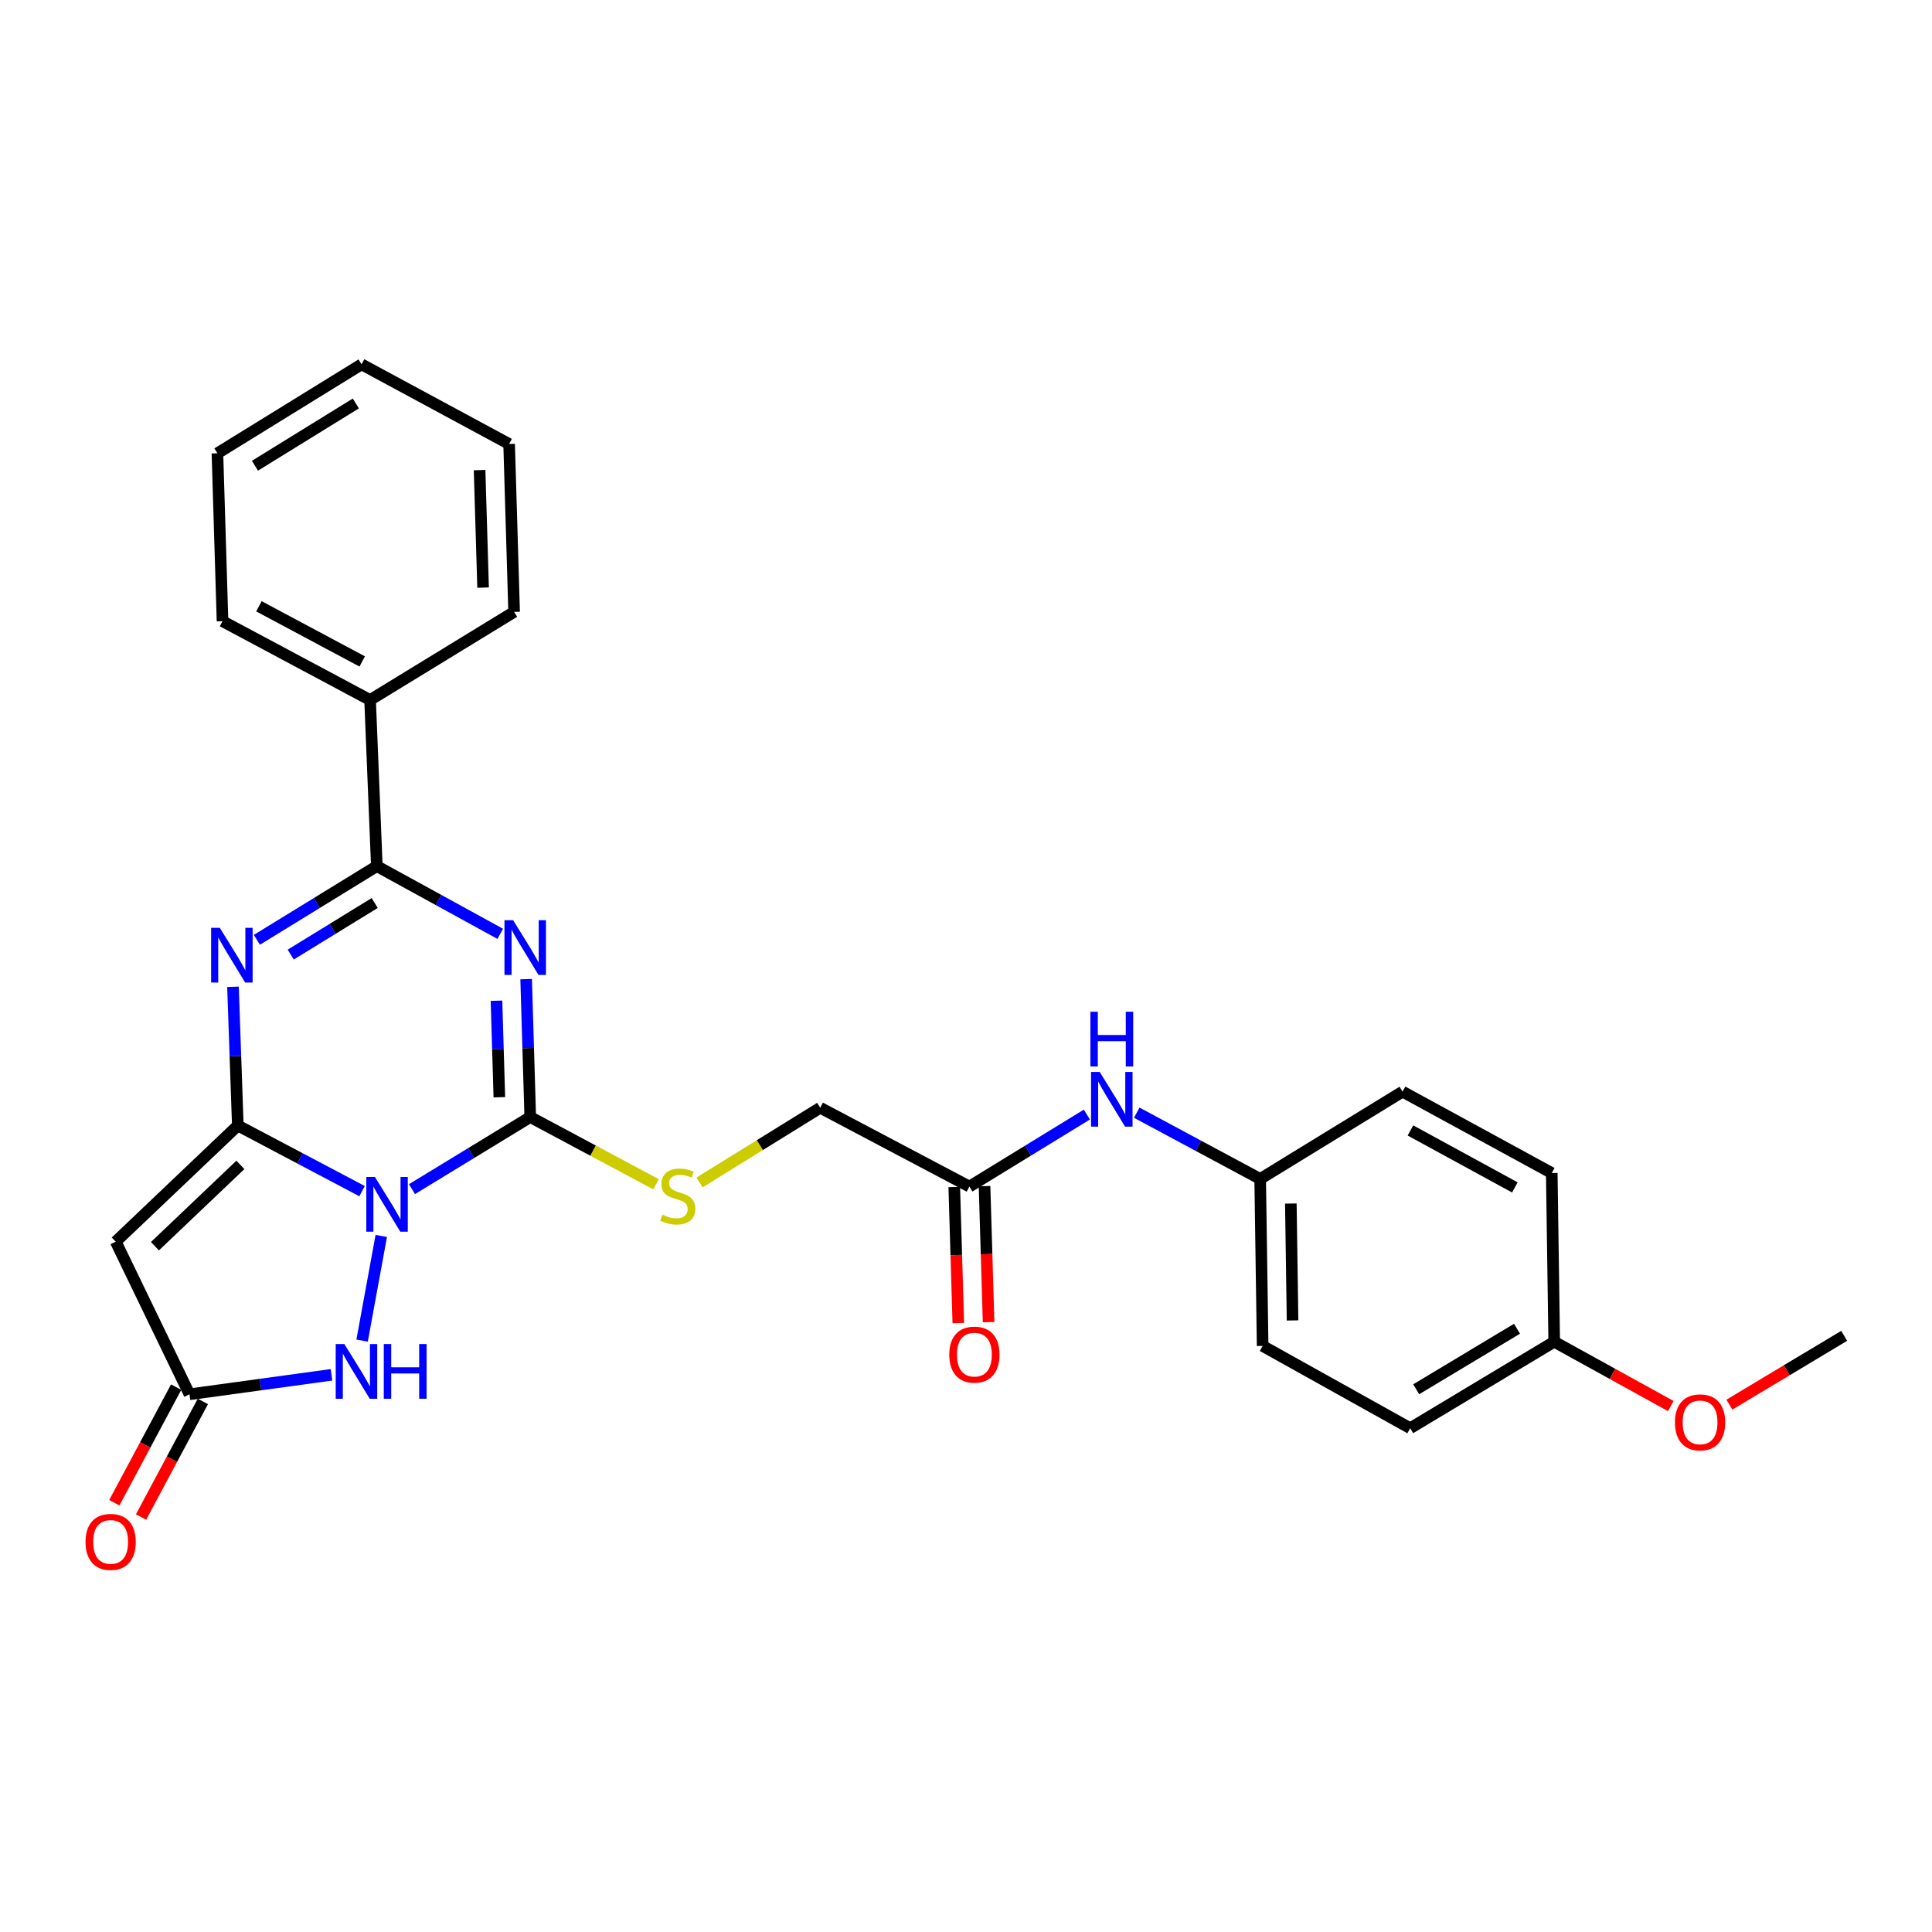 <?xml version='1.0' encoding='iso-8859-1'?>
<svg version='1.1' baseProfile='full'
              xmlns='http://www.w3.org/2000/svg'
                      xmlns:rdkit='http://www.rdkit.org/xml'
                      xmlns:xlink='http://www.w3.org/1999/xlink'
                  xml:space='preserve'
width='1000px' height='1000px' viewBox='0 0 1000 1000'>
<!-- END OF HEADER -->
<rect style='opacity:1.0;fill:#FFFFFF;stroke:none' width='1000' height='1000' x='0' y='0'> </rect>
<path class='bond-0' d='M 187.411,616.541 L 155.254,599.555' style='fill:none;fill-rule:evenodd;stroke:#0000FF;stroke-width:6px;stroke-linecap:butt;stroke-linejoin:miter;stroke-opacity:1' />
<path class='bond-0' d='M 155.254,599.555 L 123.097,582.57' style='fill:none;fill-rule:evenodd;stroke:#000000;stroke-width:6px;stroke-linecap:butt;stroke-linejoin:miter;stroke-opacity:1' />
<path class='bond-2' d='M 213.245,615.496 L 243.85,596.838' style='fill:none;fill-rule:evenodd;stroke:#0000FF;stroke-width:6px;stroke-linecap:butt;stroke-linejoin:miter;stroke-opacity:1' />
<path class='bond-2' d='M 243.85,596.838 L 274.455,578.179' style='fill:none;fill-rule:evenodd;stroke:#000000;stroke-width:6px;stroke-linecap:butt;stroke-linejoin:miter;stroke-opacity:1' />
<path class='bond-6' d='M 197.34,639.725 L 187.424,693.889' style='fill:none;fill-rule:evenodd;stroke:#0000FF;stroke-width:6px;stroke-linecap:butt;stroke-linejoin:miter;stroke-opacity:1' />
<path class='bond-3' d='M 123.097,582.57 L 121.844,546.667' style='fill:none;fill-rule:evenodd;stroke:#000000;stroke-width:6px;stroke-linecap:butt;stroke-linejoin:miter;stroke-opacity:1' />
<path class='bond-3' d='M 121.844,546.667 L 120.592,510.764' style='fill:none;fill-rule:evenodd;stroke:#0000FF;stroke-width:6px;stroke-linecap:butt;stroke-linejoin:miter;stroke-opacity:1' />
<path class='bond-5' d='M 123.097,582.57 L 59.91,642.69' style='fill:none;fill-rule:evenodd;stroke:#000000;stroke-width:6px;stroke-linecap:butt;stroke-linejoin:miter;stroke-opacity:1' />
<path class='bond-5' d='M 124.428,602.948 L 80.198,645.032' style='fill:none;fill-rule:evenodd;stroke:#000000;stroke-width:6px;stroke-linecap:butt;stroke-linejoin:miter;stroke-opacity:1' />
<path class='bond-1' d='M 272.335,506.798 L 273.395,542.488' style='fill:none;fill-rule:evenodd;stroke:#0000FF;stroke-width:6px;stroke-linecap:butt;stroke-linejoin:miter;stroke-opacity:1' />
<path class='bond-1' d='M 273.395,542.488 L 274.455,578.179' style='fill:none;fill-rule:evenodd;stroke:#000000;stroke-width:6px;stroke-linecap:butt;stroke-linejoin:miter;stroke-opacity:1' />
<path class='bond-1' d='M 256.979,517.97 L 257.721,542.954' style='fill:none;fill-rule:evenodd;stroke:#0000FF;stroke-width:6px;stroke-linecap:butt;stroke-linejoin:miter;stroke-opacity:1' />
<path class='bond-1' d='M 257.721,542.954 L 258.462,567.937' style='fill:none;fill-rule:evenodd;stroke:#000000;stroke-width:6px;stroke-linecap:butt;stroke-linejoin:miter;stroke-opacity:1' />
<path class='bond-4' d='M 258.92,483.351 L 226.983,465.832' style='fill:none;fill-rule:evenodd;stroke:#0000FF;stroke-width:6px;stroke-linecap:butt;stroke-linejoin:miter;stroke-opacity:1' />
<path class='bond-4' d='M 226.983,465.832 L 195.047,448.313' style='fill:none;fill-rule:evenodd;stroke:#000000;stroke-width:6px;stroke-linecap:butt;stroke-linejoin:miter;stroke-opacity:1' />
<path class='bond-8' d='M 274.455,578.179 L 307.02,595.582' style='fill:none;fill-rule:evenodd;stroke:#000000;stroke-width:6px;stroke-linecap:butt;stroke-linejoin:miter;stroke-opacity:1' />
<path class='bond-8' d='M 307.02,595.582 L 339.585,612.985' style='fill:none;fill-rule:evenodd;stroke:#CCCC00;stroke-width:6px;stroke-linecap:butt;stroke-linejoin:miter;stroke-opacity:1' />
<path class='bond-29' d='M 132.963,486.449 L 164.005,467.381' style='fill:none;fill-rule:evenodd;stroke:#0000FF;stroke-width:6px;stroke-linecap:butt;stroke-linejoin:miter;stroke-opacity:1' />
<path class='bond-29' d='M 164.005,467.381 L 195.047,448.313' style='fill:none;fill-rule:evenodd;stroke:#000000;stroke-width:6px;stroke-linecap:butt;stroke-linejoin:miter;stroke-opacity:1' />
<path class='bond-29' d='M 150.483,494.09 L 172.212,480.743' style='fill:none;fill-rule:evenodd;stroke:#0000FF;stroke-width:6px;stroke-linecap:butt;stroke-linejoin:miter;stroke-opacity:1' />
<path class='bond-29' d='M 172.212,480.743 L 193.942,467.395' style='fill:none;fill-rule:evenodd;stroke:#000000;stroke-width:6px;stroke-linecap:butt;stroke-linejoin:miter;stroke-opacity:1' />
<path class='bond-11' d='M 195.047,448.313 L 191.554,362.32' style='fill:none;fill-rule:evenodd;stroke:#000000;stroke-width:6px;stroke-linecap:butt;stroke-linejoin:miter;stroke-opacity:1' />
<path class='bond-28' d='M 59.91,642.69 L 98.085,721.679' style='fill:none;fill-rule:evenodd;stroke:#000000;stroke-width:6px;stroke-linecap:butt;stroke-linejoin:miter;stroke-opacity:1' />
<path class='bond-7' d='M 171.585,711.603 L 134.835,716.641' style='fill:none;fill-rule:evenodd;stroke:#0000FF;stroke-width:6px;stroke-linecap:butt;stroke-linejoin:miter;stroke-opacity:1' />
<path class='bond-7' d='M 134.835,716.641 L 98.085,721.679' style='fill:none;fill-rule:evenodd;stroke:#000000;stroke-width:6px;stroke-linecap:butt;stroke-linejoin:miter;stroke-opacity:1' />
<path class='bond-12' d='M 91.171,717.982 L 75.171,747.902' style='fill:none;fill-rule:evenodd;stroke:#000000;stroke-width:6px;stroke-linecap:butt;stroke-linejoin:miter;stroke-opacity:1' />
<path class='bond-12' d='M 75.171,747.902 L 59.172,777.822' style='fill:none;fill-rule:evenodd;stroke:#FF0000;stroke-width:6px;stroke-linecap:butt;stroke-linejoin:miter;stroke-opacity:1' />
<path class='bond-12' d='M 104.999,725.376 L 88.999,755.296' style='fill:none;fill-rule:evenodd;stroke:#000000;stroke-width:6px;stroke-linecap:butt;stroke-linejoin:miter;stroke-opacity:1' />
<path class='bond-12' d='M 88.999,755.296 L 73,785.216' style='fill:none;fill-rule:evenodd;stroke:#FF0000;stroke-width:6px;stroke-linecap:butt;stroke-linejoin:miter;stroke-opacity:1' />
<path class='bond-14' d='M 362.078,612.032 L 393.309,592.701' style='fill:none;fill-rule:evenodd;stroke:#CCCC00;stroke-width:6px;stroke-linecap:butt;stroke-linejoin:miter;stroke-opacity:1' />
<path class='bond-14' d='M 393.309,592.701 L 424.54,573.37' style='fill:none;fill-rule:evenodd;stroke:#000000;stroke-width:6px;stroke-linecap:butt;stroke-linejoin:miter;stroke-opacity:1' />
<path class='bond-9' d='M 501.761,614.167 L 424.54,573.37' style='fill:none;fill-rule:evenodd;stroke:#000000;stroke-width:6px;stroke-linecap:butt;stroke-linejoin:miter;stroke-opacity:1' />
<path class='bond-10' d='M 501.761,614.167 L 532.161,595.532' style='fill:none;fill-rule:evenodd;stroke:#000000;stroke-width:6px;stroke-linecap:butt;stroke-linejoin:miter;stroke-opacity:1' />
<path class='bond-10' d='M 532.161,595.532 L 562.561,576.897' style='fill:none;fill-rule:evenodd;stroke:#0000FF;stroke-width:6px;stroke-linecap:butt;stroke-linejoin:miter;stroke-opacity:1' />
<path class='bond-13' d='M 493.924,614.401 L 494.972,649.604' style='fill:none;fill-rule:evenodd;stroke:#000000;stroke-width:6px;stroke-linecap:butt;stroke-linejoin:miter;stroke-opacity:1' />
<path class='bond-13' d='M 494.972,649.604 L 496.021,684.807' style='fill:none;fill-rule:evenodd;stroke:#FF0000;stroke-width:6px;stroke-linecap:butt;stroke-linejoin:miter;stroke-opacity:1' />
<path class='bond-13' d='M 509.598,613.934 L 510.647,649.137' style='fill:none;fill-rule:evenodd;stroke:#000000;stroke-width:6px;stroke-linecap:butt;stroke-linejoin:miter;stroke-opacity:1' />
<path class='bond-13' d='M 510.647,649.137 L 511.695,684.34' style='fill:none;fill-rule:evenodd;stroke:#FF0000;stroke-width:6px;stroke-linecap:butt;stroke-linejoin:miter;stroke-opacity:1' />
<path class='bond-15' d='M 588.382,575.924 L 620.324,593.073' style='fill:none;fill-rule:evenodd;stroke:#0000FF;stroke-width:6px;stroke-linecap:butt;stroke-linejoin:miter;stroke-opacity:1' />
<path class='bond-15' d='M 620.324,593.073 L 652.265,610.221' style='fill:none;fill-rule:evenodd;stroke:#000000;stroke-width:6px;stroke-linecap:butt;stroke-linejoin:miter;stroke-opacity:1' />
<path class='bond-22' d='M 191.554,362.32 L 115.178,321.523' style='fill:none;fill-rule:evenodd;stroke:#000000;stroke-width:6px;stroke-linecap:butt;stroke-linejoin:miter;stroke-opacity:1' />
<path class='bond-22' d='M 187.485,342.369 L 134.022,313.811' style='fill:none;fill-rule:evenodd;stroke:#000000;stroke-width:6px;stroke-linecap:butt;stroke-linejoin:miter;stroke-opacity:1' />
<path class='bond-23' d='M 191.554,362.32 L 266.109,316.714' style='fill:none;fill-rule:evenodd;stroke:#000000;stroke-width:6px;stroke-linecap:butt;stroke-linejoin:miter;stroke-opacity:1' />
<path class='bond-17' d='M 652.265,610.221 L 725.967,565.033' style='fill:none;fill-rule:evenodd;stroke:#000000;stroke-width:6px;stroke-linecap:butt;stroke-linejoin:miter;stroke-opacity:1' />
<path class='bond-18' d='M 652.265,610.221 L 653.537,696.65' style='fill:none;fill-rule:evenodd;stroke:#000000;stroke-width:6px;stroke-linecap:butt;stroke-linejoin:miter;stroke-opacity:1' />
<path class='bond-18' d='M 668.136,622.955 L 669.026,683.455' style='fill:none;fill-rule:evenodd;stroke:#000000;stroke-width:6px;stroke-linecap:butt;stroke-linejoin:miter;stroke-opacity:1' />
<path class='bond-16' d='M 804.46,694.481 L 729.913,739.242' style='fill:none;fill-rule:evenodd;stroke:#000000;stroke-width:6px;stroke-linecap:butt;stroke-linejoin:miter;stroke-opacity:1' />
<path class='bond-16' d='M 785.205,687.751 L 733.023,719.084' style='fill:none;fill-rule:evenodd;stroke:#000000;stroke-width:6px;stroke-linecap:butt;stroke-linejoin:miter;stroke-opacity:1' />
<path class='bond-21' d='M 804.46,694.481 L 834.63,711.126' style='fill:none;fill-rule:evenodd;stroke:#000000;stroke-width:6px;stroke-linecap:butt;stroke-linejoin:miter;stroke-opacity:1' />
<path class='bond-21' d='M 834.63,711.126 L 864.8,727.771' style='fill:none;fill-rule:evenodd;stroke:#FF0000;stroke-width:6px;stroke-linecap:butt;stroke-linejoin:miter;stroke-opacity:1' />
<path class='bond-31' d='M 804.46,694.481 L 803.188,607.163' style='fill:none;fill-rule:evenodd;stroke:#000000;stroke-width:6px;stroke-linecap:butt;stroke-linejoin:miter;stroke-opacity:1' />
<path class='bond-20' d='M 725.967,565.033 L 803.188,607.163' style='fill:none;fill-rule:evenodd;stroke:#000000;stroke-width:6px;stroke-linecap:butt;stroke-linejoin:miter;stroke-opacity:1' />
<path class='bond-20' d='M 730.04,585.118 L 784.094,614.609' style='fill:none;fill-rule:evenodd;stroke:#000000;stroke-width:6px;stroke-linecap:butt;stroke-linejoin:miter;stroke-opacity:1' />
<path class='bond-19' d='M 653.537,696.65 L 729.913,739.242' style='fill:none;fill-rule:evenodd;stroke:#000000;stroke-width:6px;stroke-linecap:butt;stroke-linejoin:miter;stroke-opacity:1' />
<path class='bond-24' d='M 895.13,727.037 L 924.838,709.23' style='fill:none;fill-rule:evenodd;stroke:#FF0000;stroke-width:6px;stroke-linecap:butt;stroke-linejoin:miter;stroke-opacity:1' />
<path class='bond-24' d='M 924.838,709.23 L 954.545,691.423' style='fill:none;fill-rule:evenodd;stroke:#000000;stroke-width:6px;stroke-linecap:butt;stroke-linejoin:miter;stroke-opacity:1' />
<path class='bond-25' d='M 115.178,321.523 L 112.538,234.623' style='fill:none;fill-rule:evenodd;stroke:#000000;stroke-width:6px;stroke-linecap:butt;stroke-linejoin:miter;stroke-opacity:1' />
<path class='bond-26' d='M 266.109,316.714 L 263.521,229.814' style='fill:none;fill-rule:evenodd;stroke:#000000;stroke-width:6px;stroke-linecap:butt;stroke-linejoin:miter;stroke-opacity:1' />
<path class='bond-26' d='M 250.046,304.145 L 248.235,243.316' style='fill:none;fill-rule:evenodd;stroke:#000000;stroke-width:6px;stroke-linecap:butt;stroke-linejoin:miter;stroke-opacity:1' />
<path class='bond-30' d='M 112.538,234.623 L 187.137,188.581' style='fill:none;fill-rule:evenodd;stroke:#000000;stroke-width:6px;stroke-linecap:butt;stroke-linejoin:miter;stroke-opacity:1' />
<path class='bond-30' d='M 131.964,241.061 L 184.183,208.832' style='fill:none;fill-rule:evenodd;stroke:#000000;stroke-width:6px;stroke-linecap:butt;stroke-linejoin:miter;stroke-opacity:1' />
<path class='bond-27' d='M 263.521,229.814 L 187.137,188.581' style='fill:none;fill-rule:evenodd;stroke:#000000;stroke-width:6px;stroke-linecap:butt;stroke-linejoin:miter;stroke-opacity:1' />
<path  class='atom-0' d='M 194.075 609.207
L 203.355 624.207
Q 204.275 625.687, 205.755 628.367
Q 207.235 631.047, 207.315 631.207
L 207.315 609.207
L 211.075 609.207
L 211.075 637.527
L 207.195 637.527
L 197.235 621.127
Q 196.075 619.207, 194.835 617.007
Q 193.635 614.807, 193.275 614.127
L 193.275 637.527
L 189.595 637.527
L 189.595 609.207
L 194.075 609.207
' fill='#0000FF'/>
<path  class='atom-2' d='M 265.59 476.283
L 274.87 491.283
Q 275.79 492.763, 277.27 495.443
Q 278.75 498.123, 278.83 498.283
L 278.83 476.283
L 282.59 476.283
L 282.59 504.603
L 278.71 504.603
L 268.75 488.203
Q 267.59 486.283, 266.35 484.083
Q 265.15 481.883, 264.79 481.203
L 264.79 504.603
L 261.11 504.603
L 261.11 476.283
L 265.59 476.283
' fill='#0000FF'/>
<path  class='atom-4' d='M 113.761 480.238
L 123.041 495.238
Q 123.961 496.718, 125.441 499.398
Q 126.921 502.078, 127.001 502.238
L 127.001 480.238
L 130.761 480.238
L 130.761 508.558
L 126.881 508.558
L 116.921 492.158
Q 115.761 490.238, 114.521 488.038
Q 113.321 485.838, 112.961 485.158
L 112.961 508.558
L 109.281 508.558
L 109.281 480.238
L 113.761 480.238
' fill='#0000FF'/>
<path  class='atom-7' d='M 178.246 695.671
L 187.526 710.671
Q 188.446 712.151, 189.926 714.831
Q 191.406 717.511, 191.486 717.671
L 191.486 695.671
L 195.246 695.671
L 195.246 723.991
L 191.366 723.991
L 181.406 707.591
Q 180.246 705.671, 179.006 703.471
Q 177.806 701.271, 177.446 700.591
L 177.446 723.991
L 173.766 723.991
L 173.766 695.671
L 178.246 695.671
' fill='#0000FF'/>
<path  class='atom-7' d='M 198.646 695.671
L 202.486 695.671
L 202.486 707.711
L 216.966 707.711
L 216.966 695.671
L 220.806 695.671
L 220.806 723.991
L 216.966 723.991
L 216.966 710.911
L 202.486 710.911
L 202.486 723.991
L 198.646 723.991
L 198.646 695.671
' fill='#0000FF'/>
<path  class='atom-9' d='M 342.83 628.714
Q 343.15 628.834, 344.47 629.394
Q 345.79 629.954, 347.23 630.314
Q 348.71 630.634, 350.15 630.634
Q 352.83 630.634, 354.39 629.354
Q 355.95 628.034, 355.95 625.754
Q 355.95 624.194, 355.15 623.234
Q 354.39 622.274, 353.19 621.754
Q 351.99 621.234, 349.99 620.634
Q 347.47 619.874, 345.95 619.154
Q 344.47 618.434, 343.39 616.914
Q 342.35 615.394, 342.35 612.834
Q 342.35 609.274, 344.75 607.074
Q 347.19 604.874, 351.99 604.874
Q 355.27 604.874, 358.99 606.434
L 358.07 609.514
Q 354.67 608.114, 352.11 608.114
Q 349.35 608.114, 347.83 609.274
Q 346.31 610.394, 346.35 612.354
Q 346.35 613.874, 347.11 614.794
Q 347.91 615.714, 349.03 616.234
Q 350.19 616.754, 352.11 617.354
Q 354.67 618.154, 356.19 618.954
Q 357.71 619.754, 358.79 621.394
Q 359.91 622.994, 359.91 625.754
Q 359.91 629.674, 357.27 631.794
Q 354.67 633.874, 350.31 633.874
Q 347.79 633.874, 345.87 633.314
Q 343.99 632.794, 341.75 631.874
L 342.83 628.714
' fill='#CCCC00'/>
<path  class='atom-11' d='M 569.203 554.828
L 578.483 569.828
Q 579.403 571.308, 580.883 573.988
Q 582.363 576.668, 582.443 576.828
L 582.443 554.828
L 586.203 554.828
L 586.203 583.148
L 582.323 583.148
L 572.363 566.748
Q 571.203 564.828, 569.963 562.628
Q 568.763 560.428, 568.403 559.748
L 568.403 583.148
L 564.723 583.148
L 564.723 554.828
L 569.203 554.828
' fill='#0000FF'/>
<path  class='atom-11' d='M 564.383 523.676
L 568.223 523.676
L 568.223 535.716
L 582.703 535.716
L 582.703 523.676
L 586.543 523.676
L 586.543 551.996
L 582.703 551.996
L 582.703 538.916
L 568.223 538.916
L 568.223 551.996
L 564.383 551.996
L 564.383 523.676
' fill='#0000FF'/>
<path  class='atom-13' d='M 44.271 798.083
Q 44.271 791.283, 47.631 787.483
Q 50.991 783.683, 57.271 783.683
Q 63.551 783.683, 66.911 787.483
Q 70.271 791.283, 70.271 798.083
Q 70.271 804.963, 66.871 808.883
Q 63.471 812.763, 57.271 812.763
Q 51.031 812.763, 47.631 808.883
Q 44.271 805.003, 44.271 798.083
M 57.271 809.563
Q 61.591 809.563, 63.911 806.683
Q 66.271 803.763, 66.271 798.083
Q 66.271 792.523, 63.911 789.723
Q 61.591 786.883, 57.271 786.883
Q 52.951 786.883, 50.591 789.683
Q 48.271 792.483, 48.271 798.083
Q 48.271 803.803, 50.591 806.683
Q 52.951 809.563, 57.271 809.563
' fill='#FF0000'/>
<path  class='atom-14' d='M 491.349 701.147
Q 491.349 694.347, 494.709 690.547
Q 498.069 686.747, 504.349 686.747
Q 510.629 686.747, 513.989 690.547
Q 517.349 694.347, 517.349 701.147
Q 517.349 708.027, 513.949 711.947
Q 510.549 715.827, 504.349 715.827
Q 498.109 715.827, 494.709 711.947
Q 491.349 708.067, 491.349 701.147
M 504.349 712.627
Q 508.669 712.627, 510.989 709.747
Q 513.349 706.827, 513.349 701.147
Q 513.349 695.587, 510.989 692.787
Q 508.669 689.947, 504.349 689.947
Q 500.029 689.947, 497.669 692.747
Q 495.349 695.547, 495.349 701.147
Q 495.349 706.867, 497.669 709.747
Q 500.029 712.627, 504.349 712.627
' fill='#FF0000'/>
<path  class='atom-22' d='M 866.956 736.212
Q 866.956 729.412, 870.316 725.612
Q 873.676 721.812, 879.956 721.812
Q 886.236 721.812, 889.596 725.612
Q 892.956 729.412, 892.956 736.212
Q 892.956 743.092, 889.556 747.012
Q 886.156 750.892, 879.956 750.892
Q 873.716 750.892, 870.316 747.012
Q 866.956 743.132, 866.956 736.212
M 879.956 747.692
Q 884.276 747.692, 886.596 744.812
Q 888.956 741.892, 888.956 736.212
Q 888.956 730.652, 886.596 727.852
Q 884.276 725.012, 879.956 725.012
Q 875.636 725.012, 873.276 727.812
Q 870.956 730.612, 870.956 736.212
Q 870.956 741.932, 873.276 744.812
Q 875.636 747.692, 879.956 747.692
' fill='#FF0000'/>
</svg>
